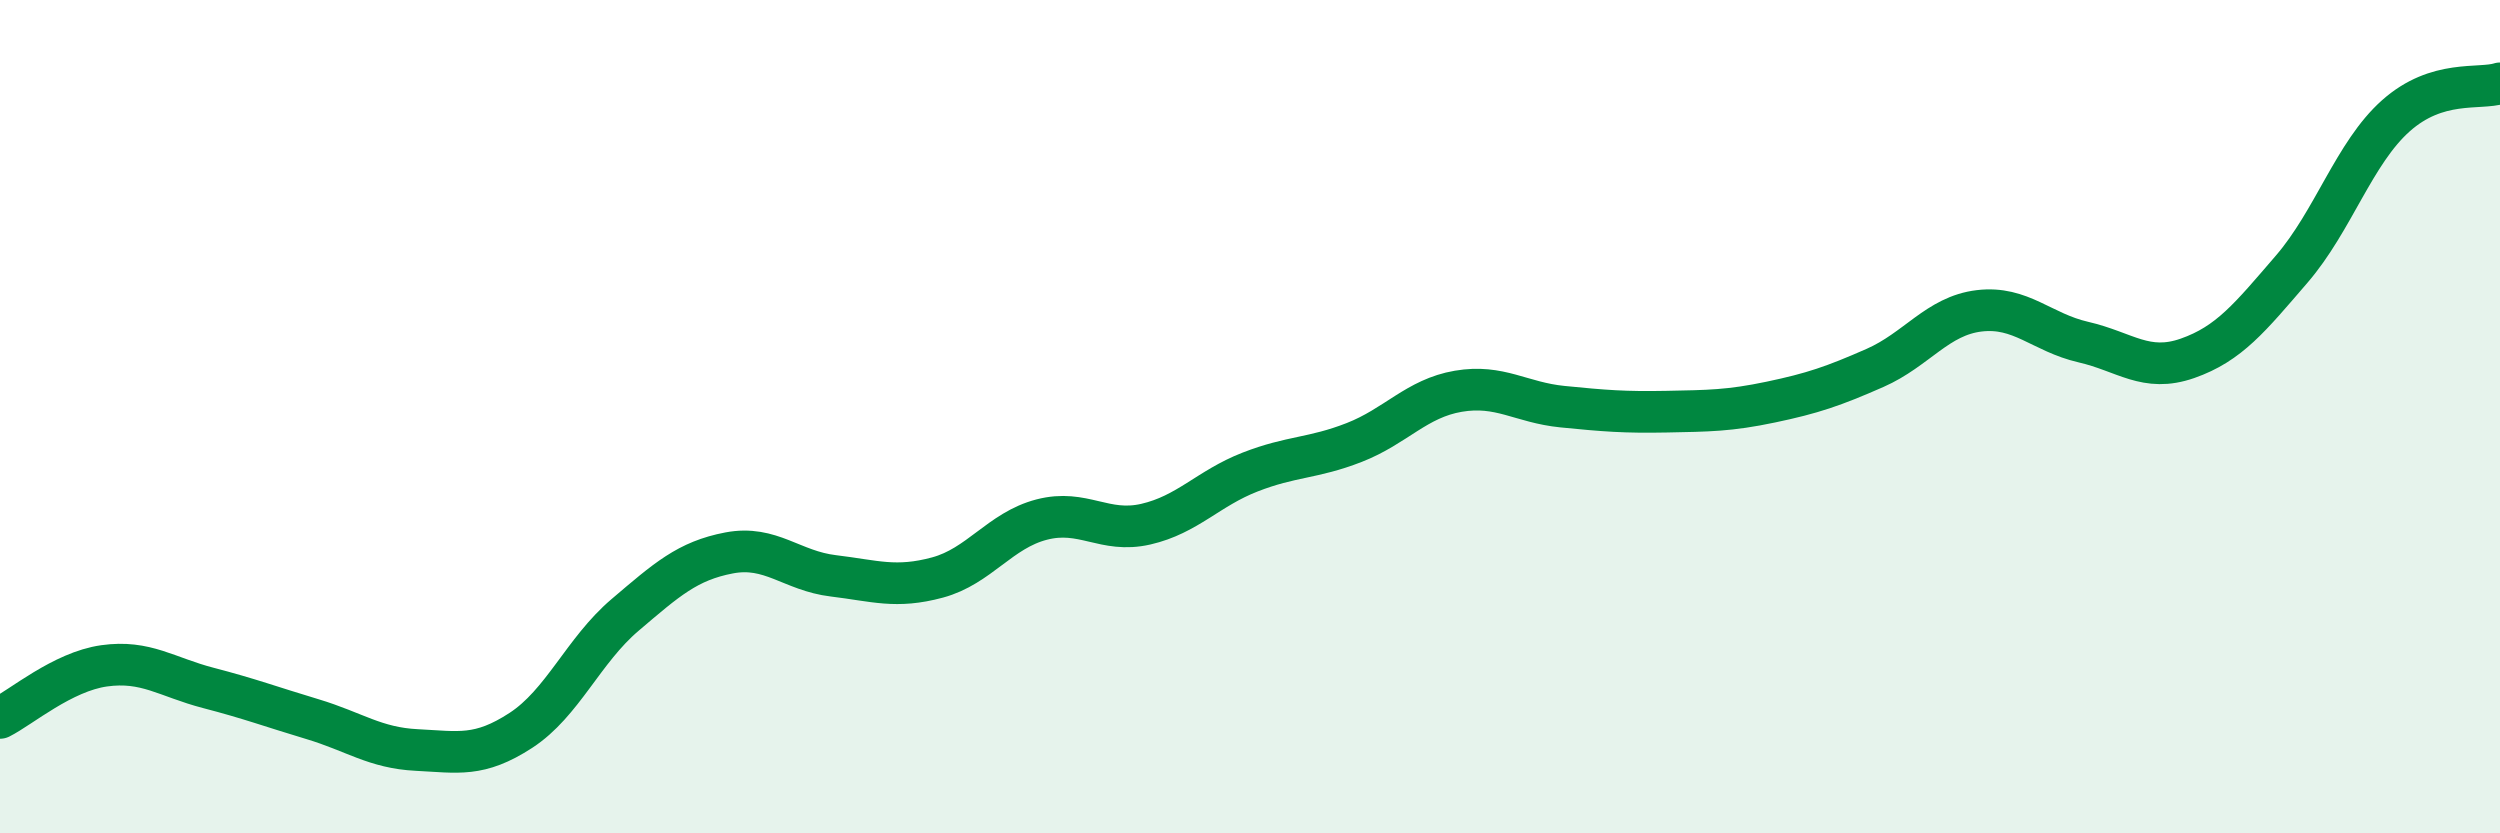 
    <svg width="60" height="20" viewBox="0 0 60 20" xmlns="http://www.w3.org/2000/svg">
      <path
        d="M 0,17.23 C 0.5,16.98 1.5,16.12 2.5,15.98 C 3.5,15.84 4,16.25 5,16.51 C 6,16.77 6.5,16.96 7.5,17.26 C 8.5,17.56 9,17.95 10,18 C 11,18.05 11.5,18.18 12.5,17.53 C 13.5,16.88 14,15.61 15,14.76 C 16,13.91 16.5,13.46 17.5,13.27 C 18.5,13.08 19,13.7 20,13.82 C 21,13.94 21.5,14.13 22.5,13.86 C 23.5,13.59 24,12.73 25,12.47 C 26,12.21 26.5,12.81 27.5,12.58 C 28.5,12.35 29,11.72 30,11.33 C 31,10.94 31.5,11.01 32.5,10.62 C 33.5,10.23 34,9.56 35,9.39 C 36,9.22 36.5,9.66 37.5,9.76 C 38.5,9.86 39,9.9 40,9.88 C 41,9.86 41.5,9.86 42.5,9.65 C 43.5,9.44 44,9.27 45,8.83 C 46,8.39 46.5,7.58 47.5,7.46 C 48.5,7.34 49,7.98 50,8.21 C 51,8.44 51.5,8.95 52.5,8.6 C 53.5,8.25 54,7.62 55,6.46 C 56,5.3 56.5,3.67 57.5,2.78 C 58.5,1.89 59.5,2.16 60,2L60 20L0 20Z"
        fill="#008740"
        opacity="0.1"
        stroke-linecap="round"
        stroke-linejoin="round"
      />
      <path
        d="M 0,17.23 C 0.5,16.98 1.5,16.12 2.5,15.98 C 3.5,15.84 4,16.25 5,16.51 C 6,16.77 6.5,16.96 7.5,17.26 C 8.5,17.56 9,17.95 10,18 C 11,18.05 11.5,18.18 12.5,17.53 C 13.5,16.88 14,15.61 15,14.76 C 16,13.91 16.5,13.46 17.5,13.27 C 18.5,13.08 19,13.7 20,13.82 C 21,13.94 21.5,14.13 22.5,13.86 C 23.5,13.59 24,12.73 25,12.47 C 26,12.21 26.5,12.81 27.5,12.58 C 28.5,12.35 29,11.72 30,11.33 C 31,10.94 31.5,11.01 32.5,10.62 C 33.5,10.23 34,9.56 35,9.39 C 36,9.22 36.5,9.66 37.5,9.76 C 38.5,9.86 39,9.9 40,9.88 C 41,9.86 41.5,9.86 42.5,9.65 C 43.5,9.44 44,9.27 45,8.83 C 46,8.39 46.5,7.58 47.5,7.46 C 48.5,7.34 49,7.98 50,8.21 C 51,8.44 51.5,8.95 52.5,8.6 C 53.5,8.25 54,7.62 55,6.46 C 56,5.3 56.5,3.67 57.5,2.78 C 58.5,1.89 59.5,2.16 60,2"
        stroke="#008740"
        stroke-width="1"
        fill="none"
        stroke-linecap="round"
        stroke-linejoin="round"
      />
    </svg>
  